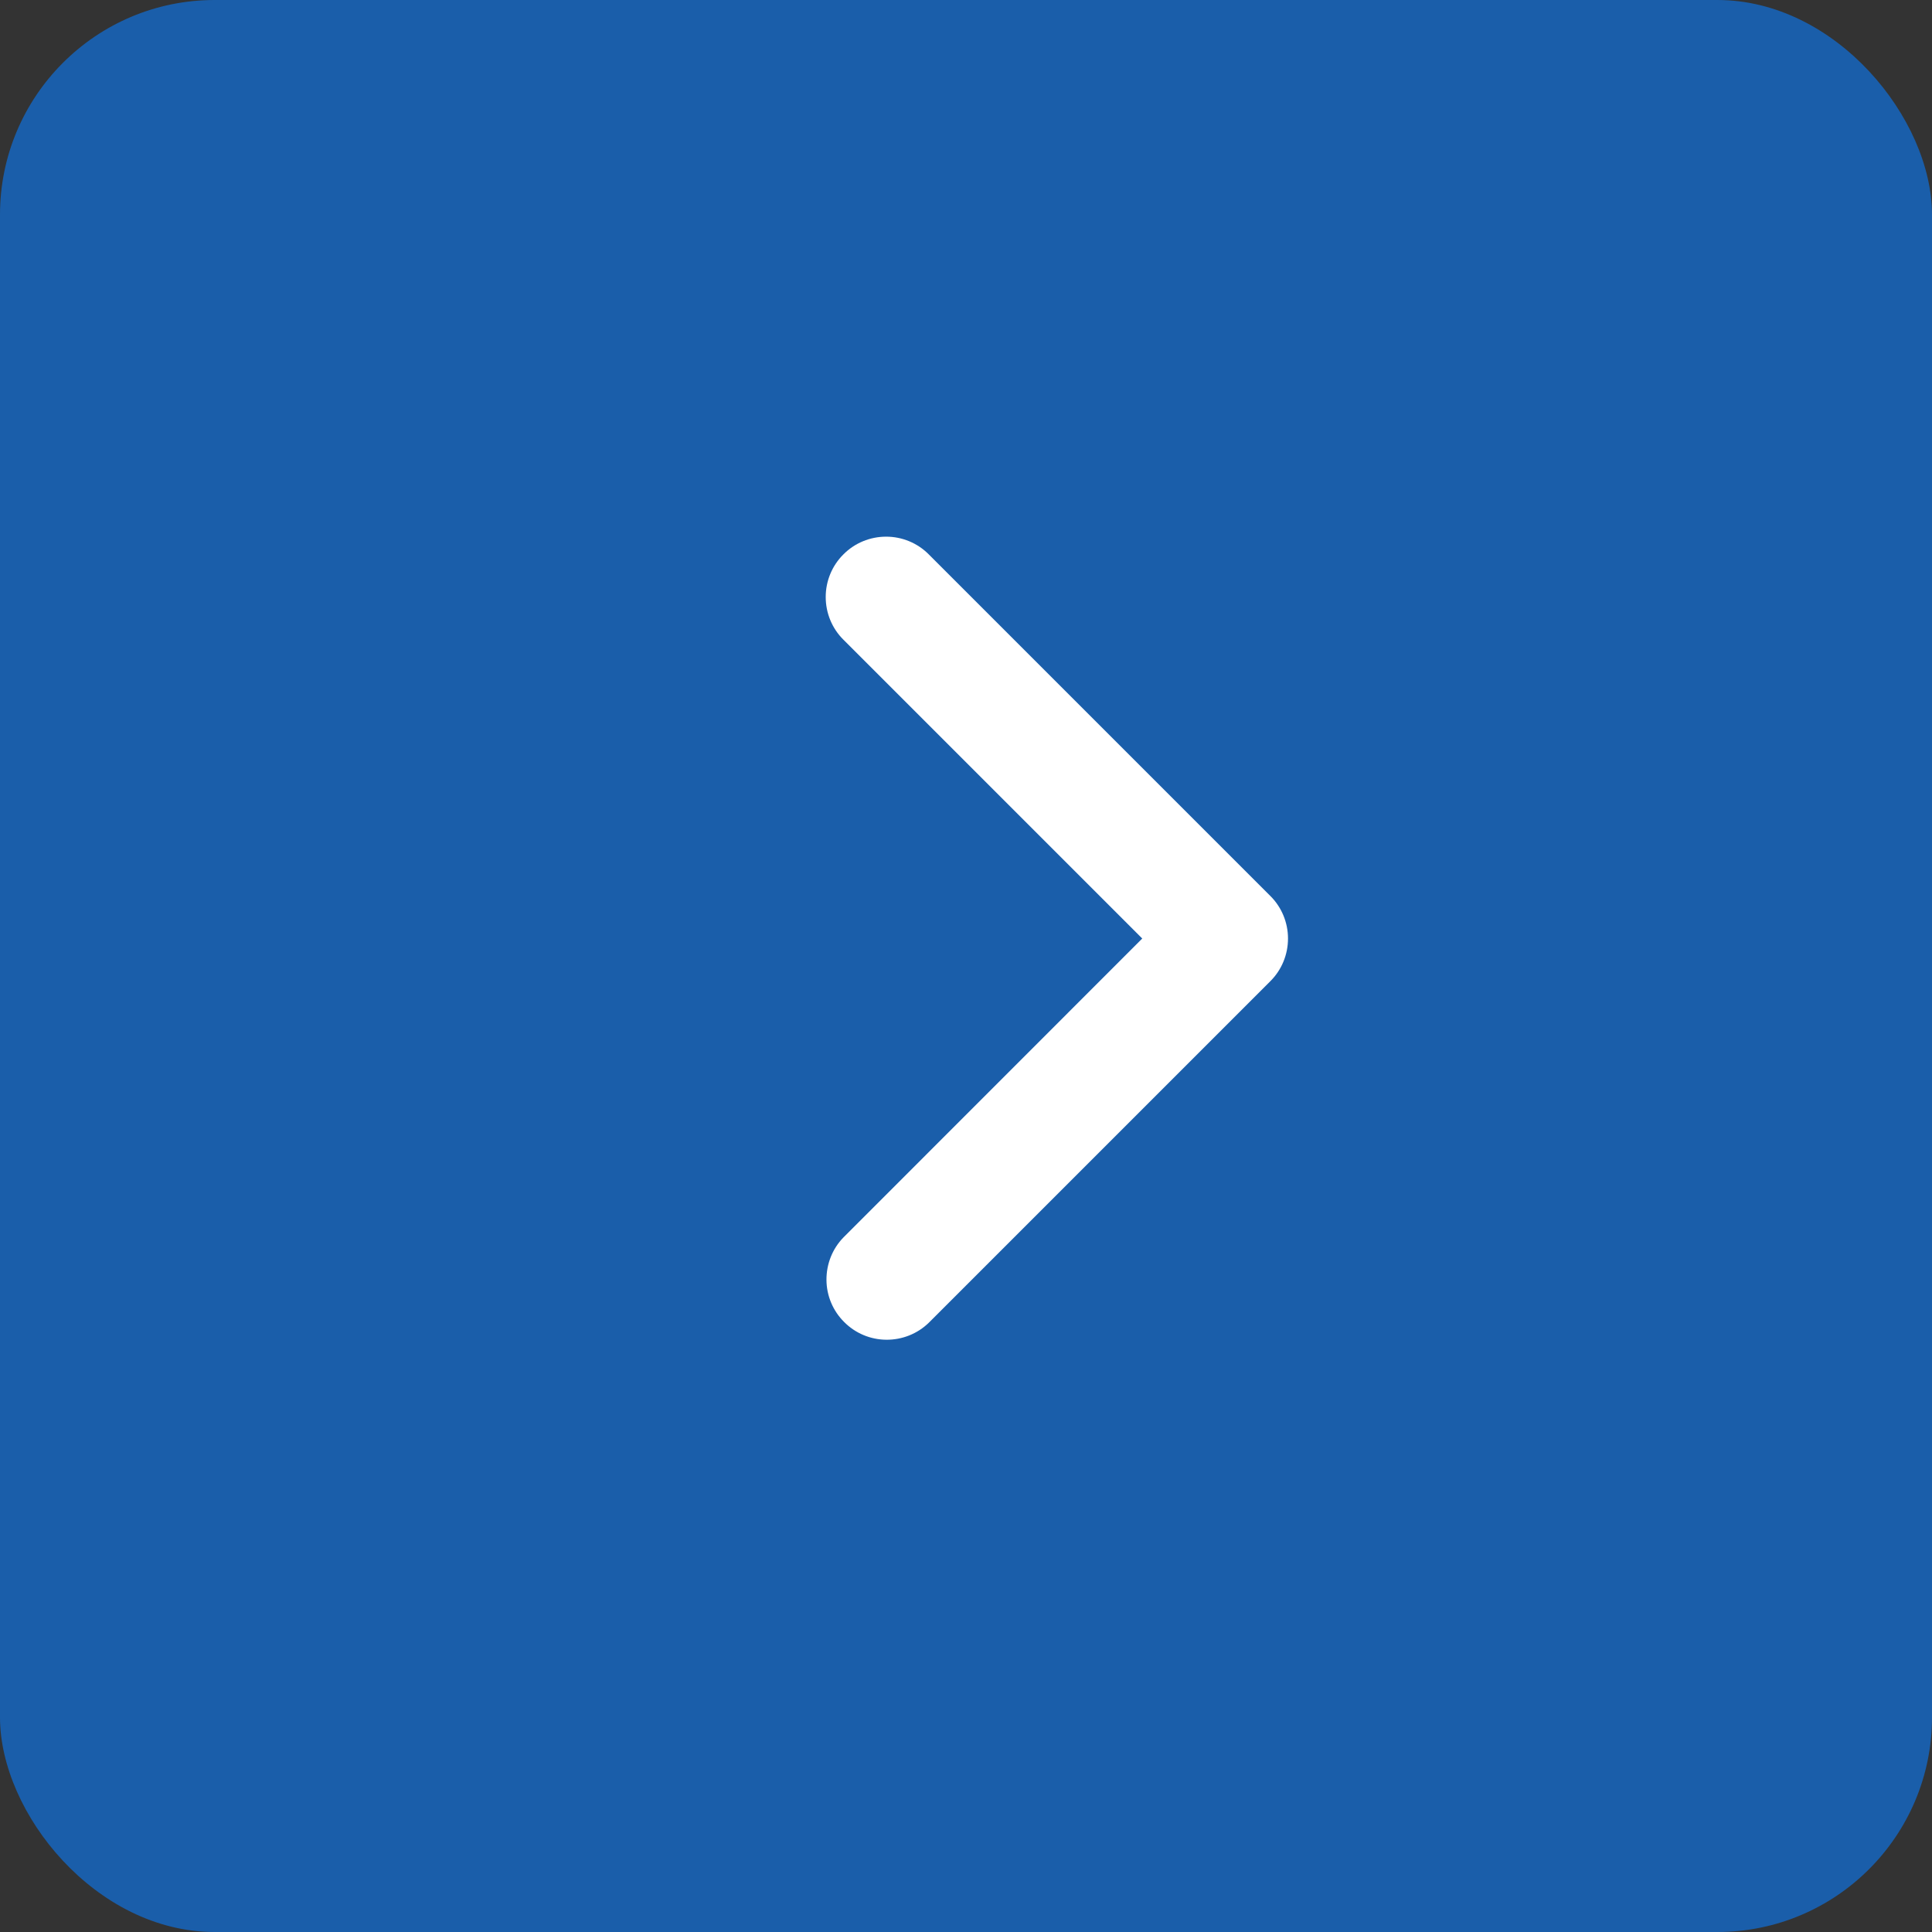 <?xml version="1.0" encoding="UTF-8"?> <svg xmlns="http://www.w3.org/2000/svg" width="18" height="18" viewBox="0 0 18 18" fill="none"><rect x="0" y="0" width="18" height="18" fill="#333333" stroke="none"/><rect width="18" height="18" rx="2" fill="#1A5EAA"></rect><path d="M7.858 5.165C7.752 5.27 7.693 5.413 7.693 5.562C7.693 5.712 7.752 5.855 7.858 5.96L10.642 8.744L7.858 11.529C7.755 11.635 7.699 11.777 7.7 11.925C7.701 12.072 7.76 12.213 7.865 12.317C7.969 12.422 8.11 12.481 8.258 12.482C8.405 12.483 8.547 12.427 8.653 12.324L11.835 9.142C11.941 9.037 12 8.894 12 8.744C12 8.595 11.941 8.452 11.835 8.347L8.653 5.165C8.548 5.059 8.405 5 8.256 5C8.106 5 7.963 5.059 7.858 5.165Z" fill="white"></path></svg> 